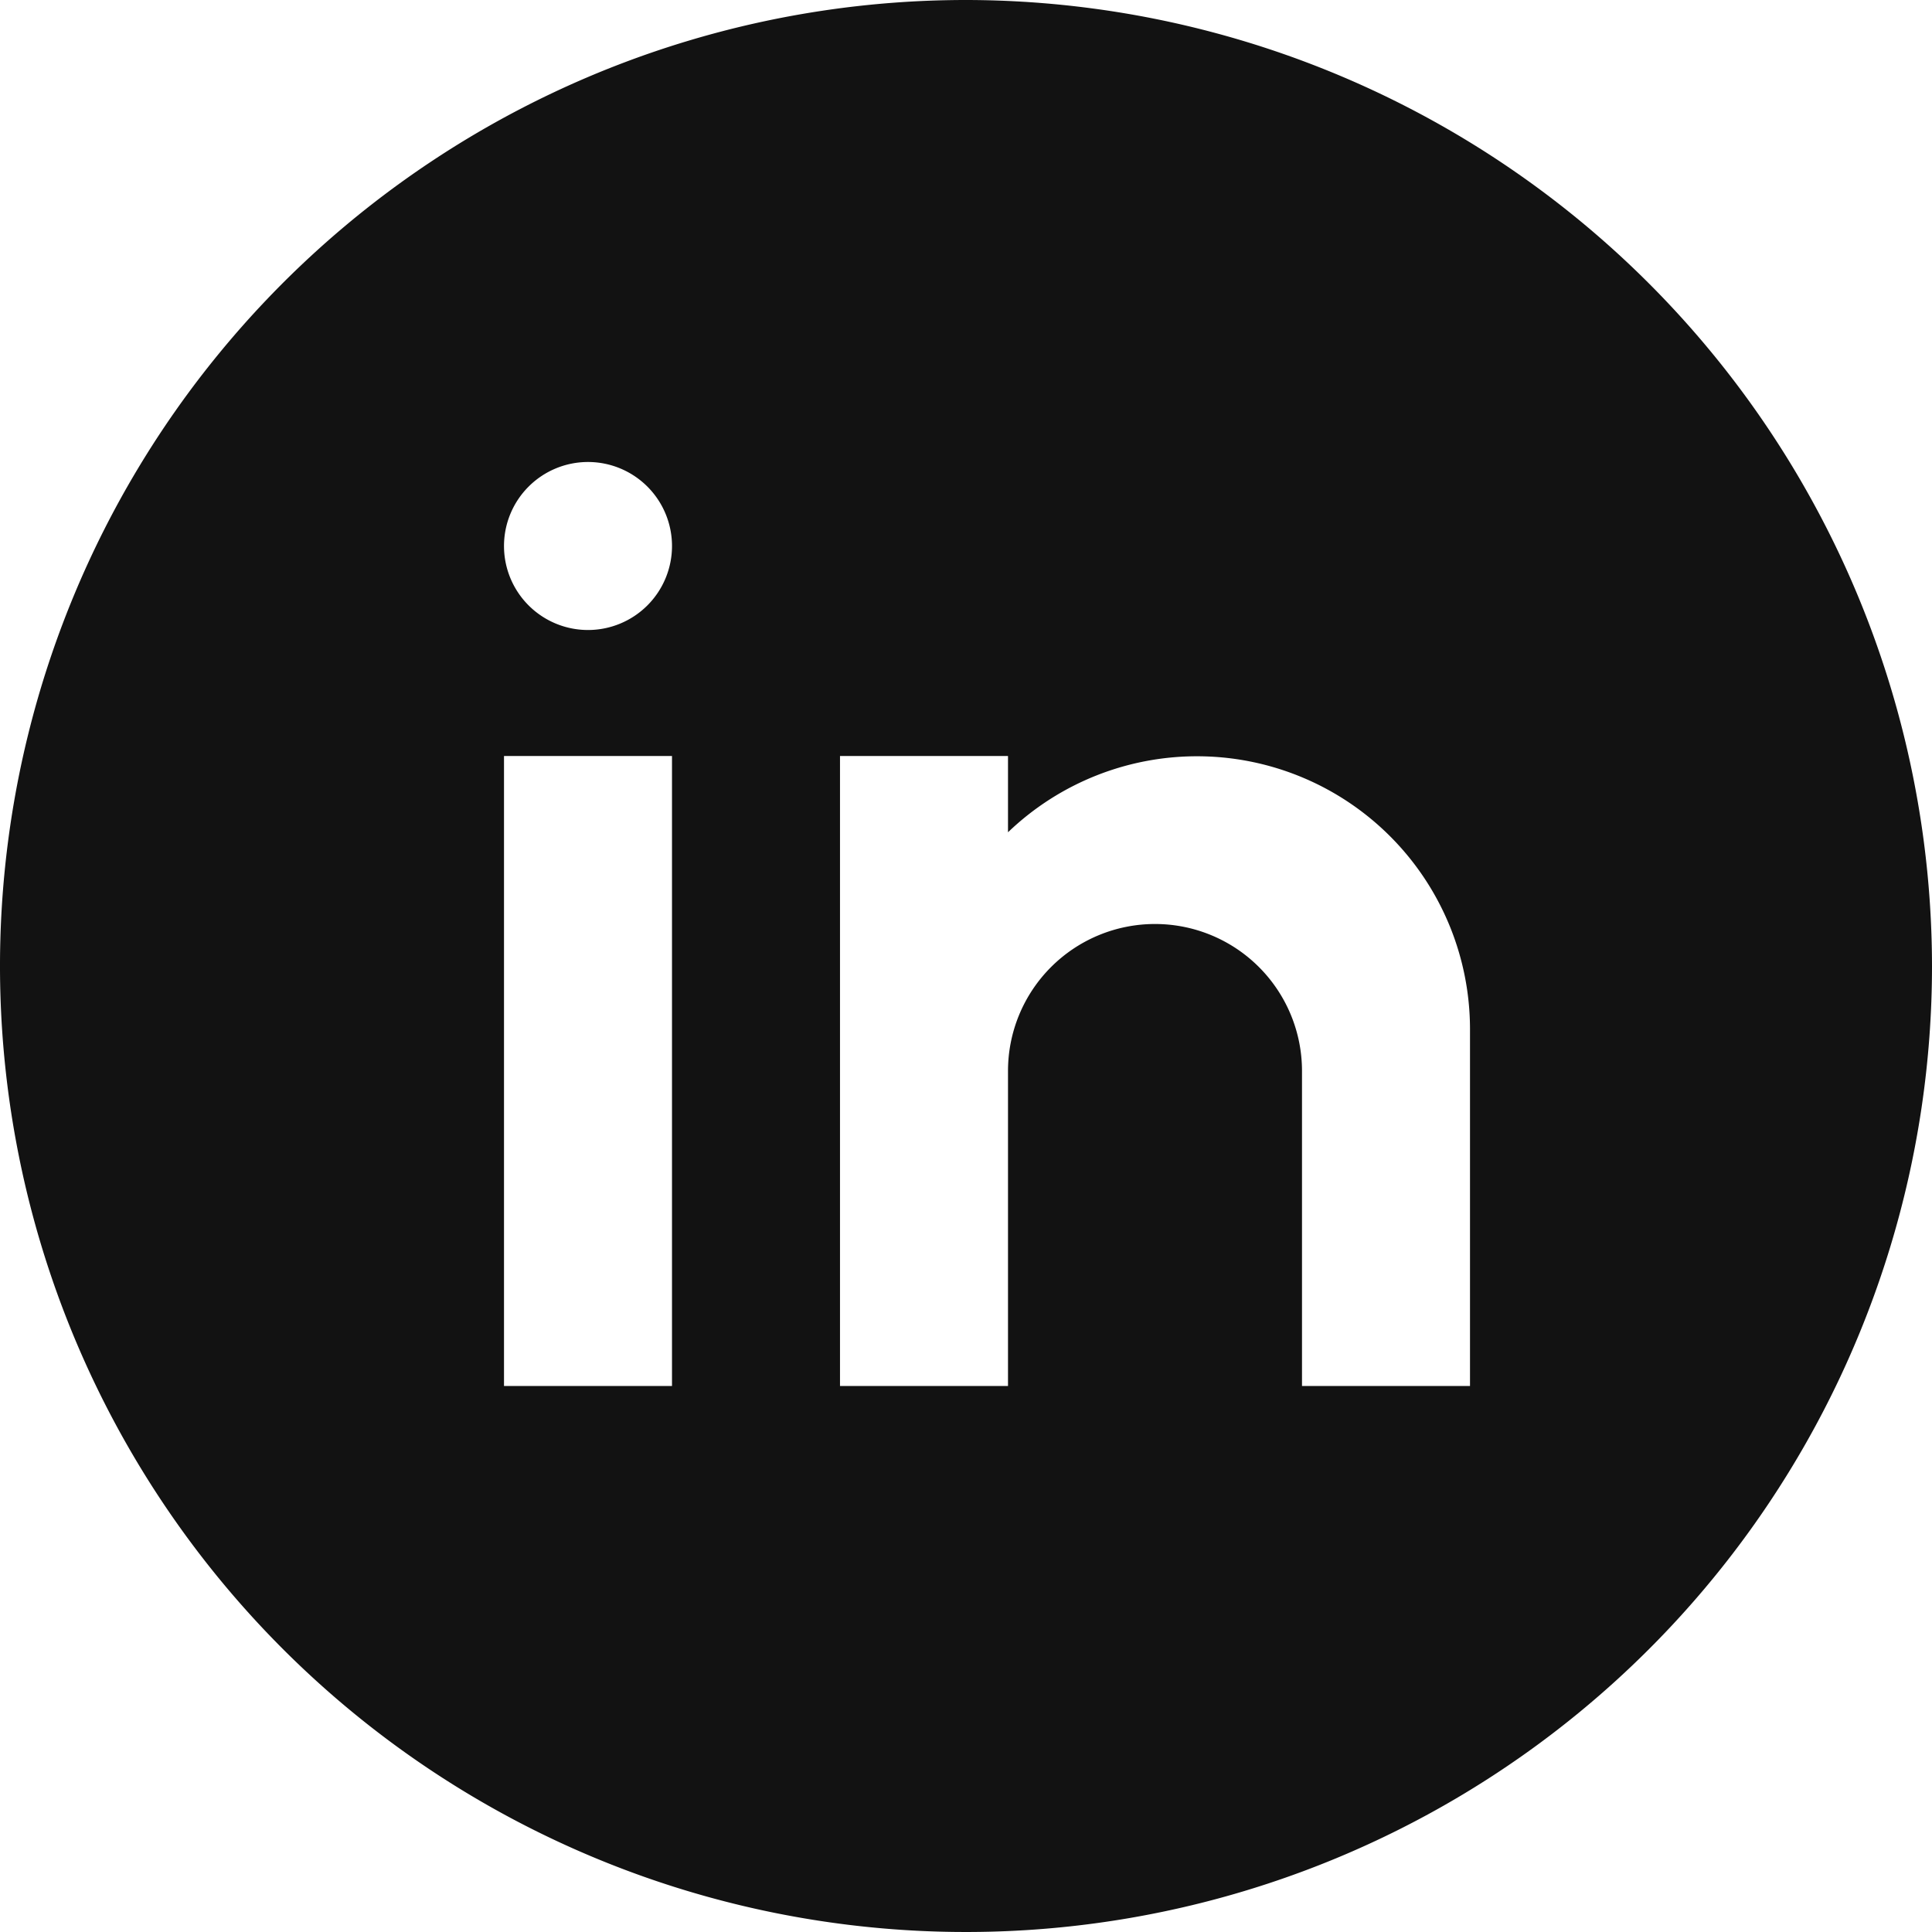 <svg xmlns="http://www.w3.org/2000/svg" width="46" height="46" viewBox="0 0 46 46">
  <path id="icons8-linkedin-circled-100" d="M25,2A23,23,0,1,0,48,25,23.026,23.026,0,0,0,25,2ZM18,35H14V20h4ZM16,17a2,2,0,1,1,2-2A2,2,0,0,1,16,17ZM37,35H33V27.5a3.5,3.5,0,0,0-7,0V35H22V20h4v1.816A6.5,6.5,0,0,1,37,26.5Z" transform="translate(-2 -2)" fill="#121212"/>
</svg>
